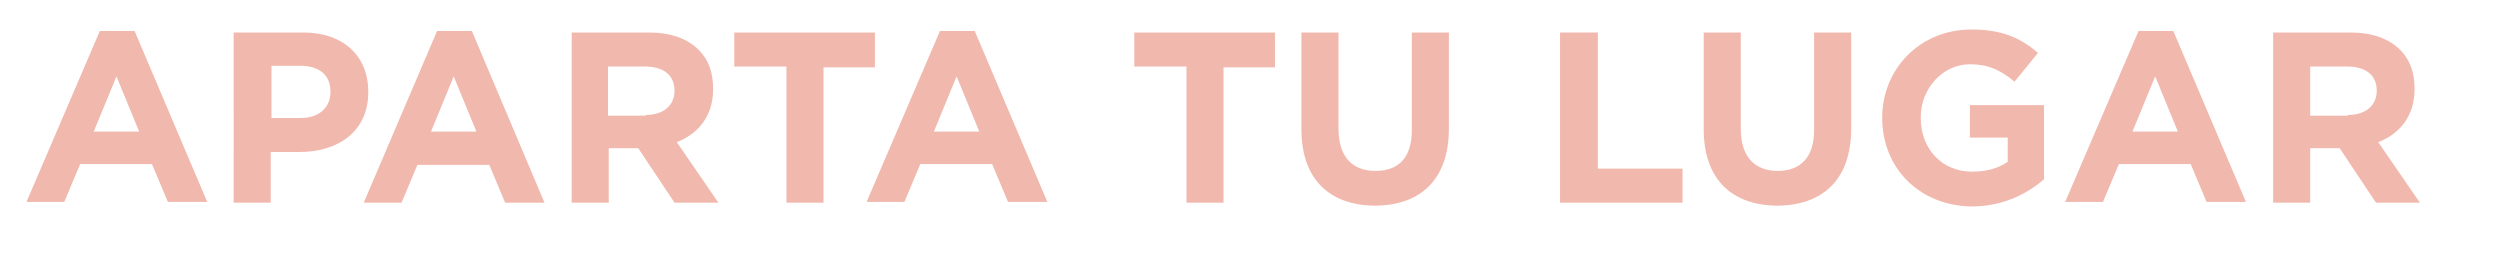 <?xml version="1.0" encoding="utf-8"?>
<!-- Generator: Adobe Illustrator 24.0.0, SVG Export Plug-In . SVG Version: 6.00 Build 0)  -->
<svg version="1.1" id="Capa_1" xmlns="http://www.w3.org/2000/svg" xmlns:xlink="http://www.w3.org/1999/xlink" x="0px" y="0px"
	 viewBox="0 0 330.6 33.4" style="enable-background:new 0 0 330.6 33.4;" xml:space="preserve">
<style type="text/css">
	.st0{enable-background:new    ;}
	.st1{fill:#F1B8AD;}
</style>
<g>
	<g class="st0">
		<path class="st1" d="M13.2,4.1h4.6l9.6,22.6h-5.2l-2.1-5h-9.5l-2.1,5h-5L13.2,4.1z M18.4,17.4l-3-7.3l-3,7.3H18.4z"/>
		<path class="st1" d="M30.9,4.3h9.2c5.4,0,8.6,3.2,8.6,7.8v0.1c0,5.2-4,7.9-9.1,7.9h-3.8v6.7h-4.9V4.3z M39.8,15.6
			c2.5,0,3.9-1.5,3.9-3.4v-0.1c0-2.2-1.5-3.4-4-3.4h-3.8v6.9H39.8z"/>
		<path class="st1" d="M57.8,4.1h4.6L72,26.8h-5.2l-2.1-5h-9.5l-2.1,5h-5L57.8,4.1z M63,17.4l-3-7.3l-3,7.3H63z"/>
		<path class="st1" d="M75.5,4.3h10.3c2.9,0,5.1,0.8,6.6,2.3c1.3,1.3,1.9,3,1.9,5.1v0.1c0,3.6-2,5.9-4.8,7l5.5,8h-5.8l-4.8-7.2h-3.9
			v7.2h-4.9V4.3z M85.4,15.2c2.4,0,3.8-1.3,3.8-3.2V12c0-2.1-1.5-3.2-3.9-3.2h-4.9v6.5H85.4z"/>
		<path class="st1" d="M103.9,8.8h-6.8V4.3h18.6v4.6h-6.8v17.9h-4.9V8.8z"/>
		<path class="st1" d="M124.3,4.1h4.6l9.6,22.6h-5.2l-2.1-5h-9.5l-2.1,5h-5L124.3,4.1z M129.5,17.4l-3-7.3l-3,7.3H129.5z"/>
		<path class="st1" d="M156.9,8.8H150V4.3h18.6v4.6h-6.8v17.9h-4.9V8.8z"/>
		<path class="st1" d="M172.1,17.1V4.3h4.9V17c0,3.7,1.8,5.6,4.9,5.6s4.8-1.8,4.8-5.4V4.3h4.9V17c0,6.8-3.8,10.2-9.9,10.2
			C175.8,27.1,172.1,23.7,172.1,17.1z"/>
		<path class="st1" d="M206.4,4.3h4.9v18h11.2v4.5h-16.2V4.3z"/>
		<path class="st1" d="M225.3,17.1V4.3h4.9V17c0,3.7,1.8,5.6,4.9,5.6c3,0,4.8-1.8,4.8-5.4V4.3h4.9V17c0,6.8-3.8,10.2-9.9,10.2
			C229,27.1,225.3,23.7,225.3,17.1z"/>
		<path class="st1" d="M248.9,15.6L248.9,15.6c0-6.5,5-11.7,11.8-11.7c4,0,6.5,1.1,8.8,3.1l-3.1,3.8c-1.7-1.4-3.3-2.3-5.9-2.3
			c-3.6,0-6.5,3.2-6.5,7v0.1c0,4.1,2.8,7.1,6.8,7.1c1.8,0,3.4-0.4,4.7-1.3v-3.2h-5v-4.3h9.8v9.8c-2.3,2-5.5,3.6-9.6,3.6
			C253.8,27.2,248.9,22.2,248.9,15.6z"/>
		<path class="st1" d="M282.8,4.1h4.6l9.6,22.6h-5.2l-2.1-5h-9.5l-2.1,5h-5L282.8,4.1z M288,17.4l-3-7.3l-3,7.3H288z"/>
		<path class="st1" d="M300.5,4.3h10.3c2.9,0,5.1,0.8,6.6,2.3c1.3,1.3,1.9,3,1.9,5.1v0.1c0,3.6-2,5.9-4.8,7l5.5,8h-5.8l-4.8-7.2
			h-3.9v7.2h-4.9V4.3z M310.5,15.2c2.4,0,3.8-1.3,3.8-3.2V12c0-2.1-1.5-3.2-3.9-3.2h-4.9v6.5H310.5z"/>
	</g>
</g>
</svg>
